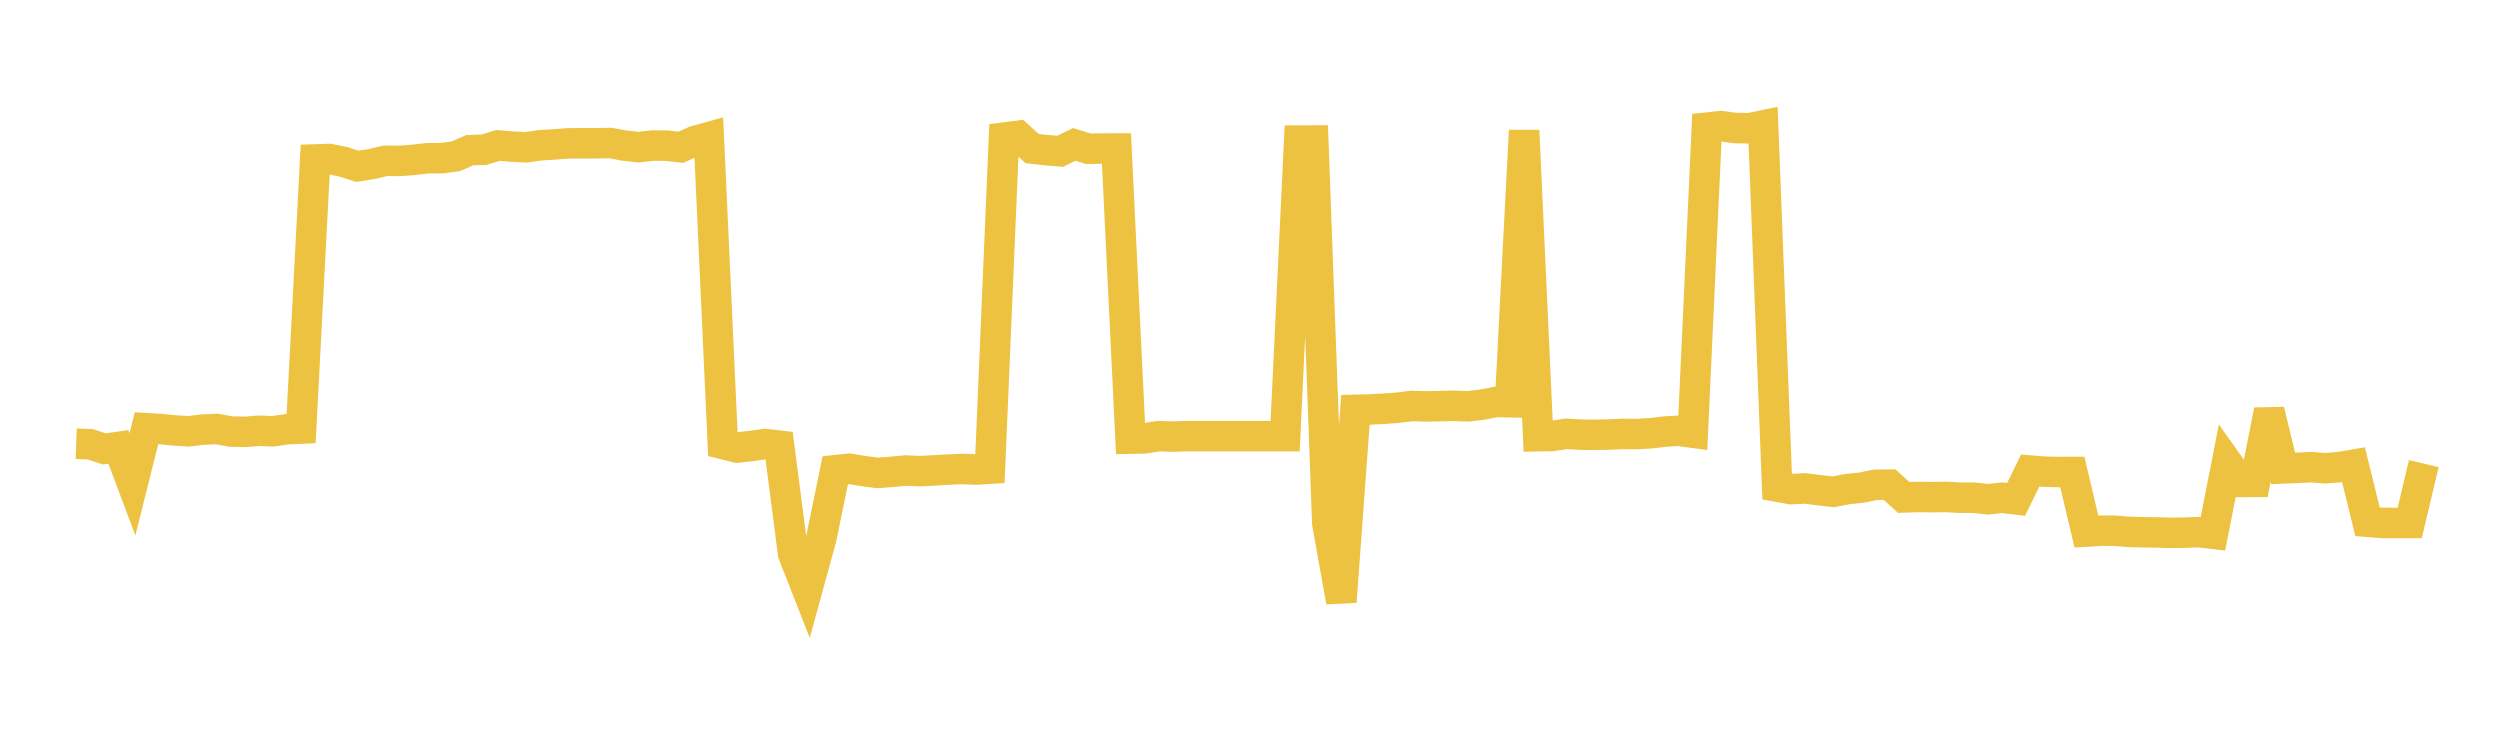 <svg width="164" height="48" xmlns="http://www.w3.org/2000/svg" xmlns:xlink="http://www.w3.org/1999/xlink"><path fill="none" stroke="rgb(237,194,64)" stroke-width="2" d="M5,29.11L5.922,29.144L6.844,29.448L7.766,29.317L8.689,31.773L9.611,28.091L10.533,28.147L11.455,28.238L12.377,28.293L13.299,28.182L14.222,28.142L15.144,28.31L16.066,28.33L16.988,28.257L17.91,28.292L18.832,28.16L19.754,28.116L20.677,10.46L21.599,10.43L22.521,10.614L23.443,10.909L24.365,10.765L25.287,10.546L26.21,10.555L27.132,10.487L28.054,10.379L28.976,10.376L29.898,10.253L30.82,9.851L31.743,9.822L32.665,9.541L33.587,9.618L34.509,9.662L35.431,9.531L36.353,9.473L37.275,9.405L38.198,9.398L39.12,9.4L40.042,9.382L40.964,9.553L41.886,9.651L42.808,9.55L43.731,9.554L44.653,9.662L45.575,9.255L46.497,8.997L47.419,29.128L48.341,29.359L49.263,29.26L50.186,29.128L51.108,29.235L52.03,36.335L52.952,38.682L53.874,35.321L54.796,30.845L55.719,30.747L56.641,30.902L57.563,31.022L58.485,30.954L59.407,30.868L60.329,30.908L61.251,30.861L62.174,30.806L63.096,30.766L64.018,30.801L64.94,30.747L65.862,9.027L66.784,8.907L67.707,9.746L68.629,9.85L69.551,9.924L70.473,9.472L71.395,9.756L72.317,9.745L73.24,9.742L74.162,28.775L75.084,28.757L76.006,28.611L76.928,28.641L77.85,28.611L78.772,28.611L79.695,28.611L80.617,28.611L81.539,28.611L82.461,28.611L83.383,28.611L84.305,28.611L85.228,9.221L86.15,9.219L87.072,34.344L87.994,39.474L88.916,26.885L89.838,26.862L90.76,26.814L91.683,26.748L92.605,26.632L93.527,26.662L94.449,26.643L95.371,26.621L96.293,26.656L97.216,26.546L98.138,26.367L99.06,26.389L99.982,8.564L100.904,28.617L101.826,28.599L102.749,28.46L103.671,28.512L104.593,28.527L105.515,28.507L106.437,28.465L107.359,28.473L108.281,28.422L109.204,28.312L110.126,28.262L111.048,28.386L111.97,8.372L112.892,8.272L113.814,8.397L114.737,8.415L115.659,8.225L116.581,31.924L117.503,32.088L118.425,32.04L119.347,32.158L120.269,32.265L121.192,32.082L122.114,31.989L123.036,31.802L123.958,31.793L124.88,32.631L125.802,32.602L126.725,32.613L127.647,32.599L128.569,32.651L129.491,32.649L130.413,32.751L131.335,32.651L132.257,32.76L133.18,30.869L134.102,30.944L135.024,30.964L135.946,30.963L136.868,34.869L137.79,34.814L138.713,34.814L139.635,34.891L140.557,34.916L141.479,34.928L142.401,34.955L143.323,34.943L144.246,34.907L145.168,35.016L146.09,30.32L147.012,31.617L147.934,31.613L148.856,26.92L149.778,30.728L150.701,30.689L151.623,30.647L152.545,30.717L153.467,30.643L154.389,30.485L155.311,34.228L156.234,34.301L157.156,34.307L158.078,34.307L159,30.412"></path></svg>